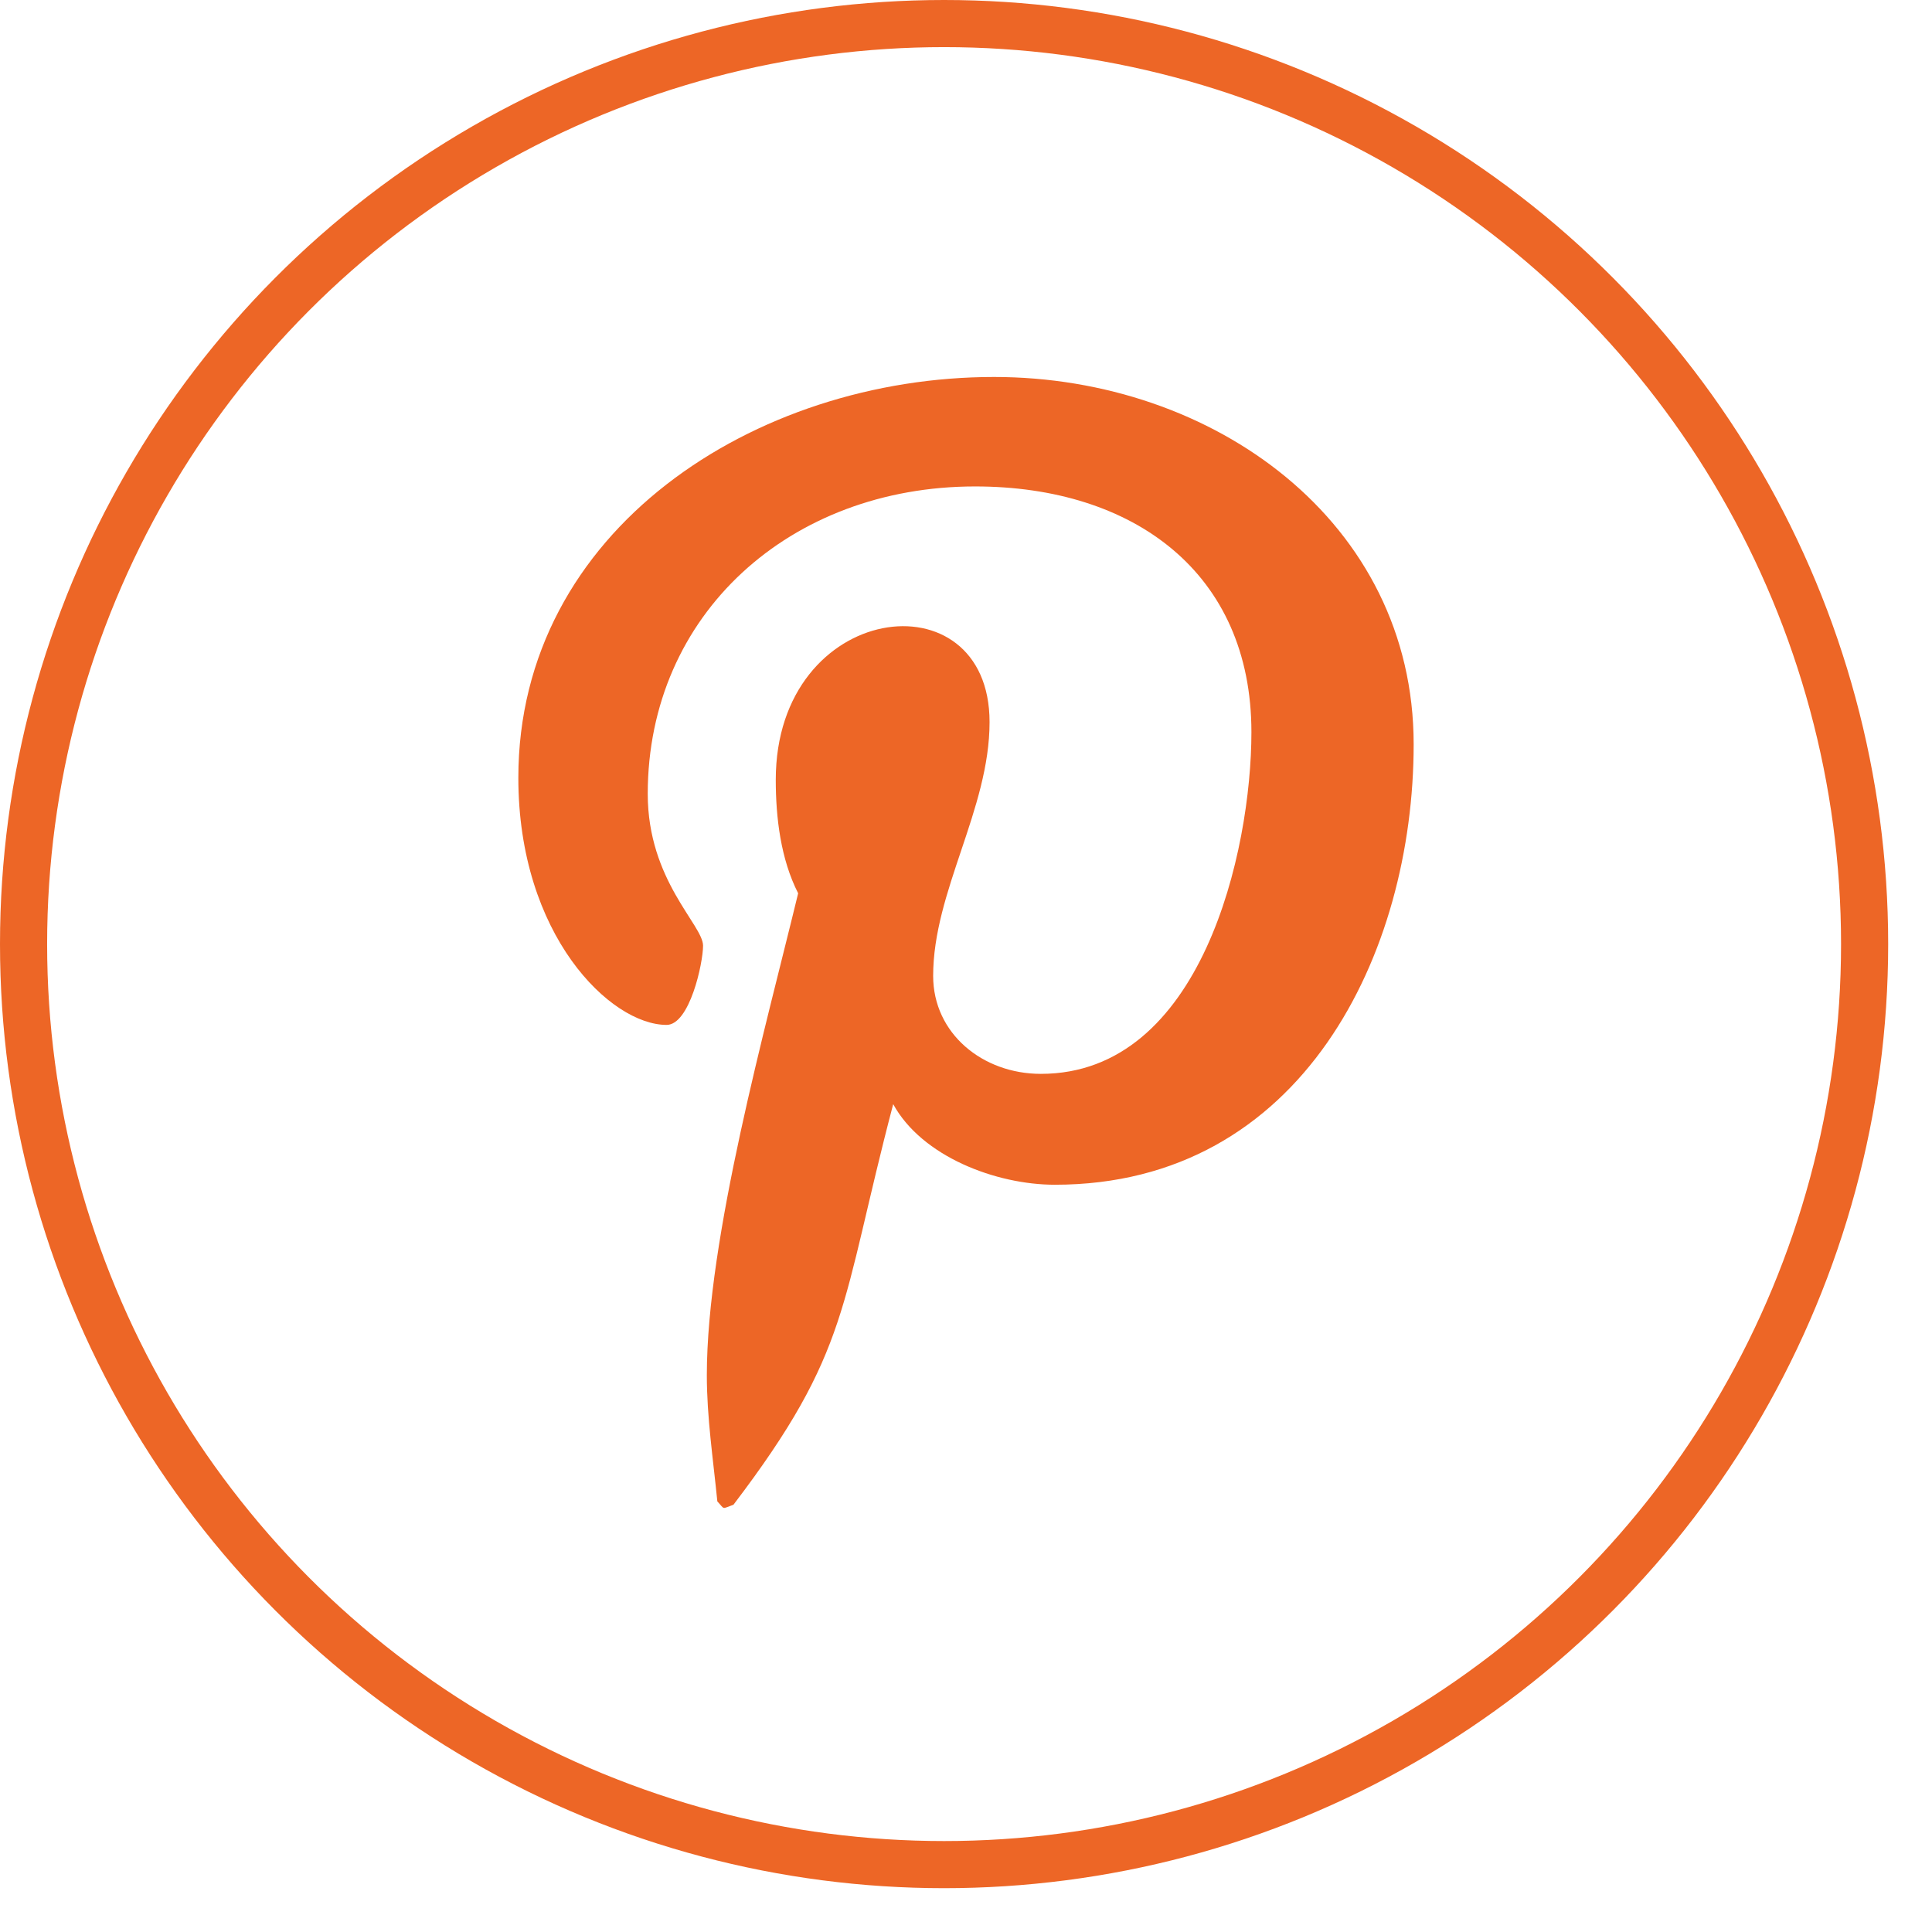 <svg width="41" height="41" viewBox="0 0 41 41" fill="none" xmlns="http://www.w3.org/2000/svg">
<circle cx="20.035" cy="20.035" r="19.535" stroke="#ED6626"/>
<path d="M21.094 8C16.017 8 11 11.248 11 16.506C11 19.85 12.959 21.75 14.146 21.75C14.636 21.75 14.92 20.439 14.92 20.069C14.92 19.627 13.746 18.686 13.746 16.848C13.746 13.029 16.774 10.323 20.693 10.323C24.063 10.323 26.557 12.16 26.557 15.537C26.557 18.059 25.502 22.789 22.088 22.789C20.856 22.789 19.803 21.935 19.803 20.71C19.803 18.915 21 17.176 21 15.323C21 12.179 16.463 12.749 16.463 16.55C16.463 17.347 16.567 18.23 16.938 18.957C16.256 21.778 15 26.275 15 29.183C15 30.08 15.134 30.963 15.223 31.862C15.391 32.042 15.307 32.023 15.565 31.933C18.058 28.656 17.827 27.721 18.955 23.432C19.564 24.544 21.138 25.142 22.385 25.142C27.64 25.142 30 20.226 30 15.794C30 11.078 25.755 8 21.094 8Z" fill="#ED6626"/>
</svg>
